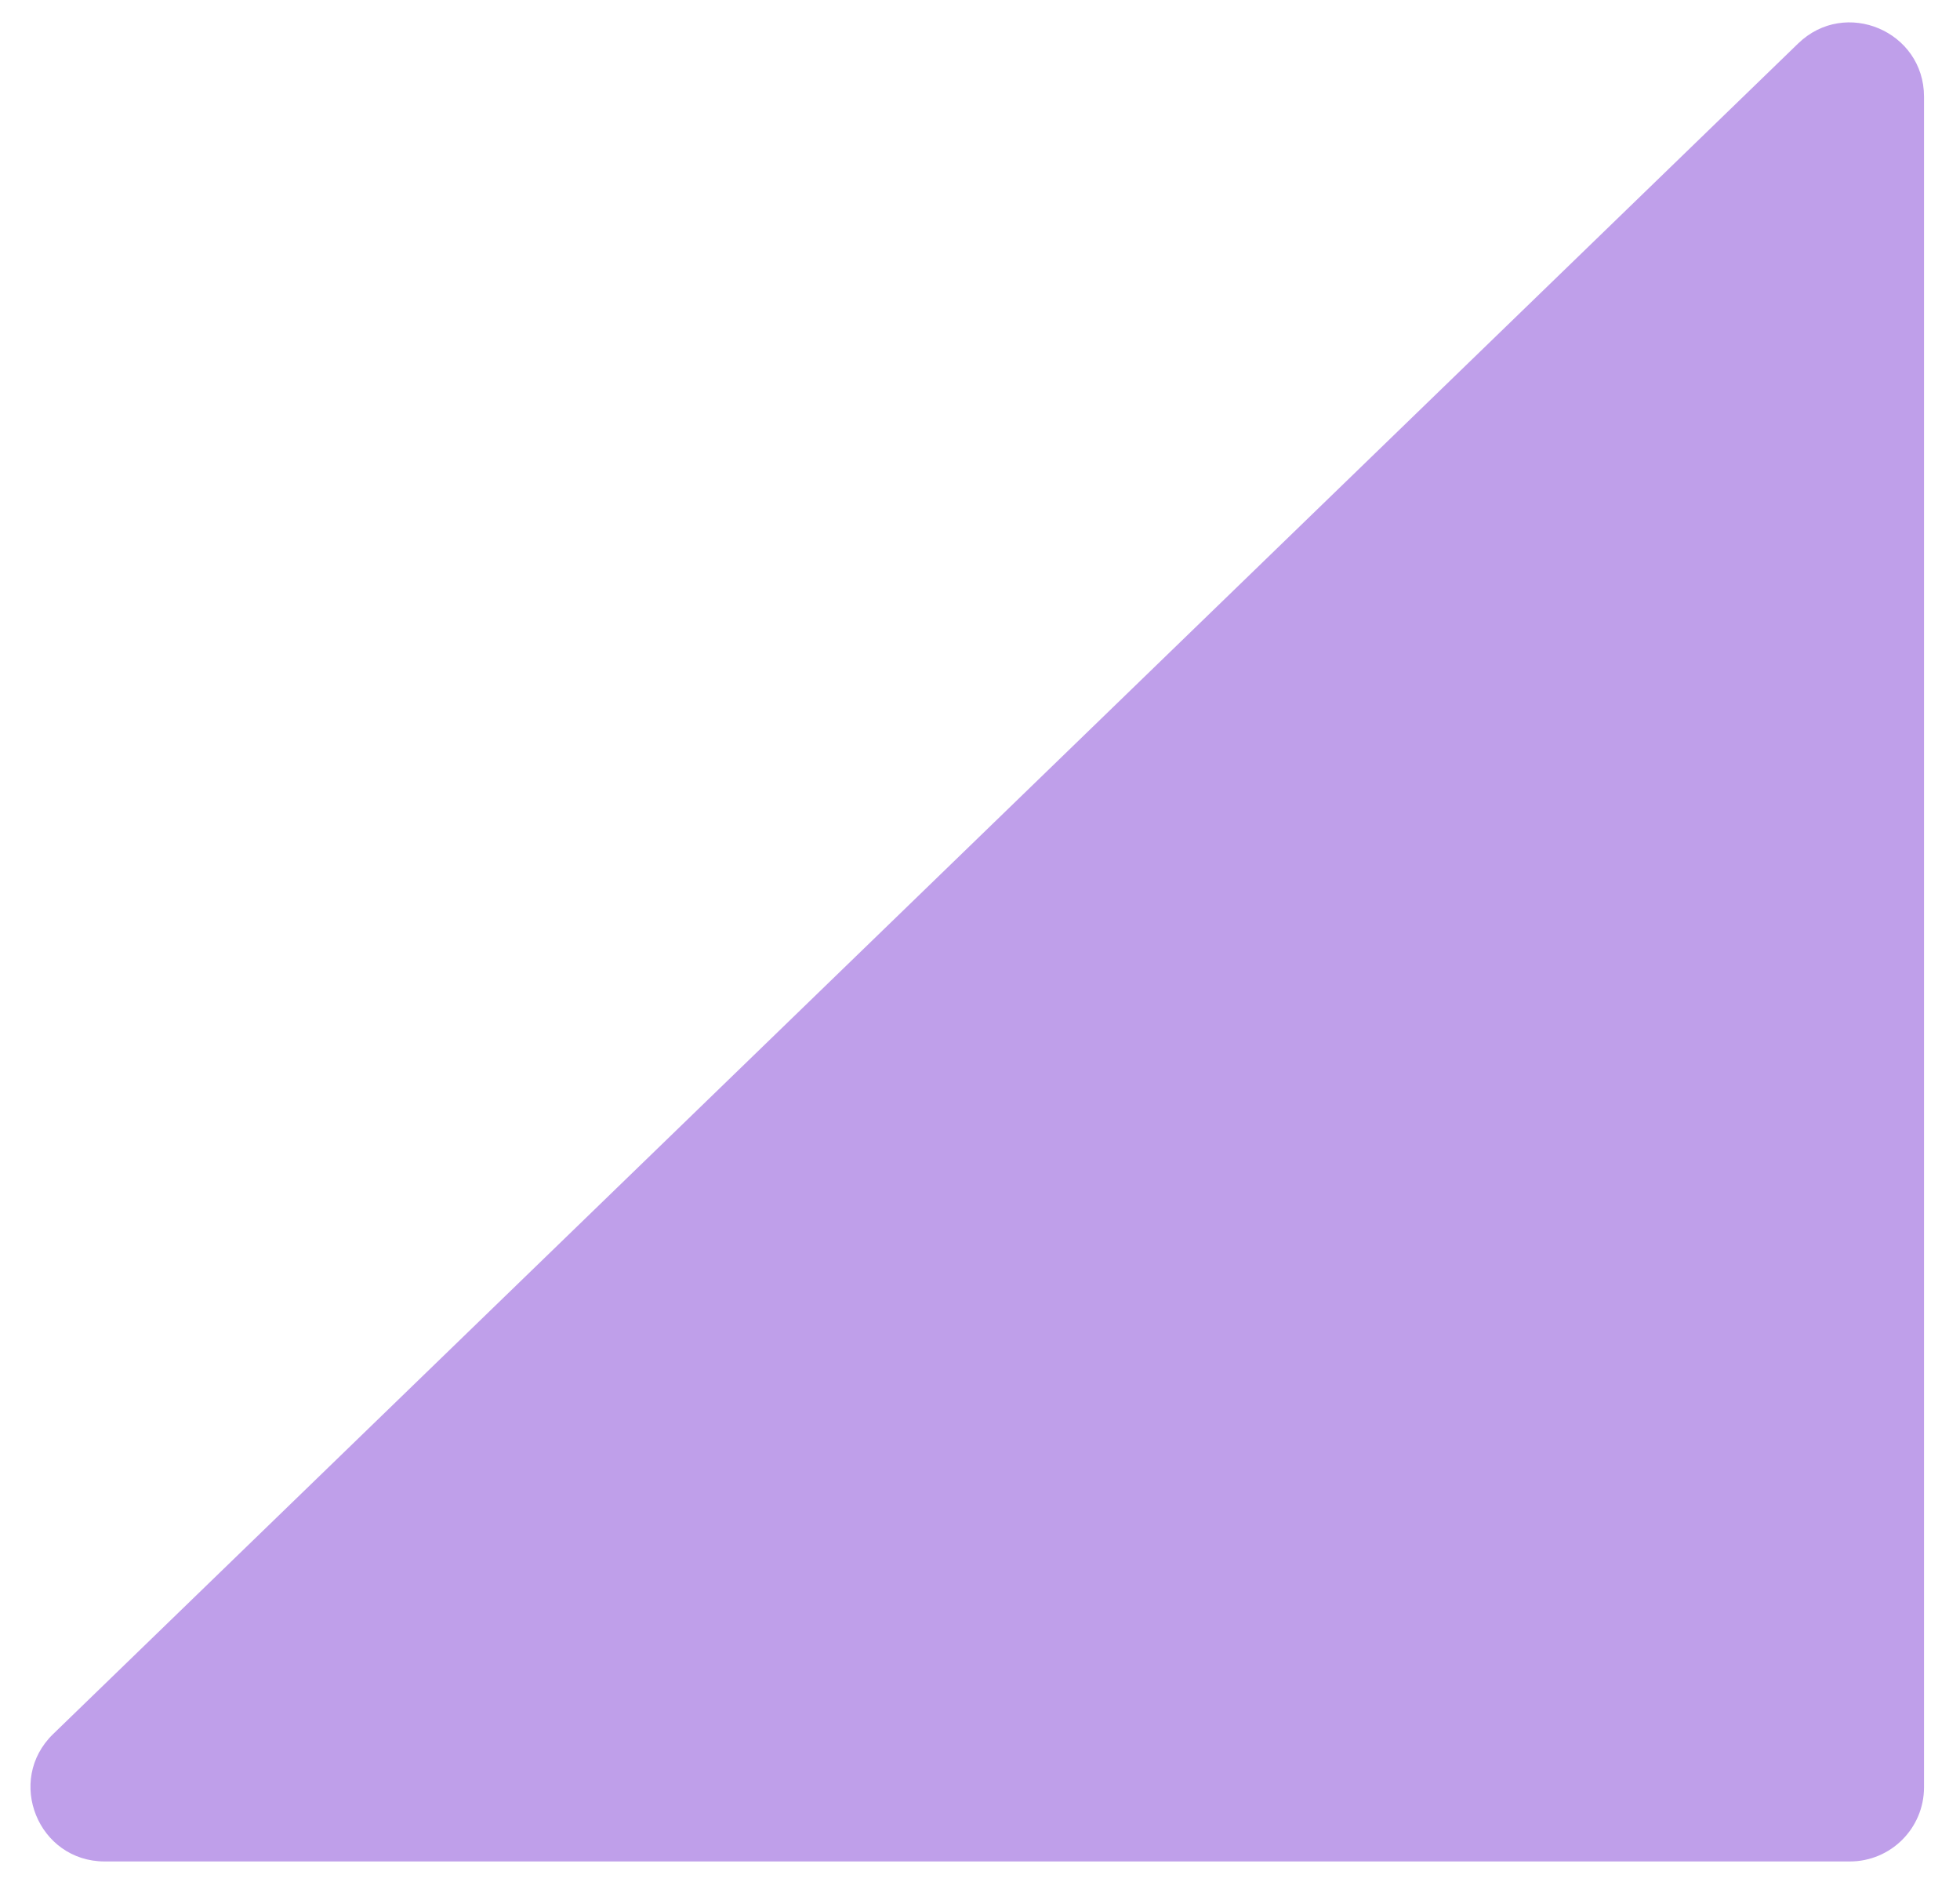 <?xml version="1.0" encoding="UTF-8"?> <svg xmlns="http://www.w3.org/2000/svg" width="25" height="24" viewBox="0 0 25 24" fill="none"><path d="M22.936 0.554C23.537 -0.028 24.541 0.398 24.541 1.233V22.792C24.541 23.315 24.117 23.738 23.595 23.738H1.336C0.486 23.738 0.068 22.704 0.678 22.113L22.936 0.554Z" fill="#BF9FEA"></path></svg> 